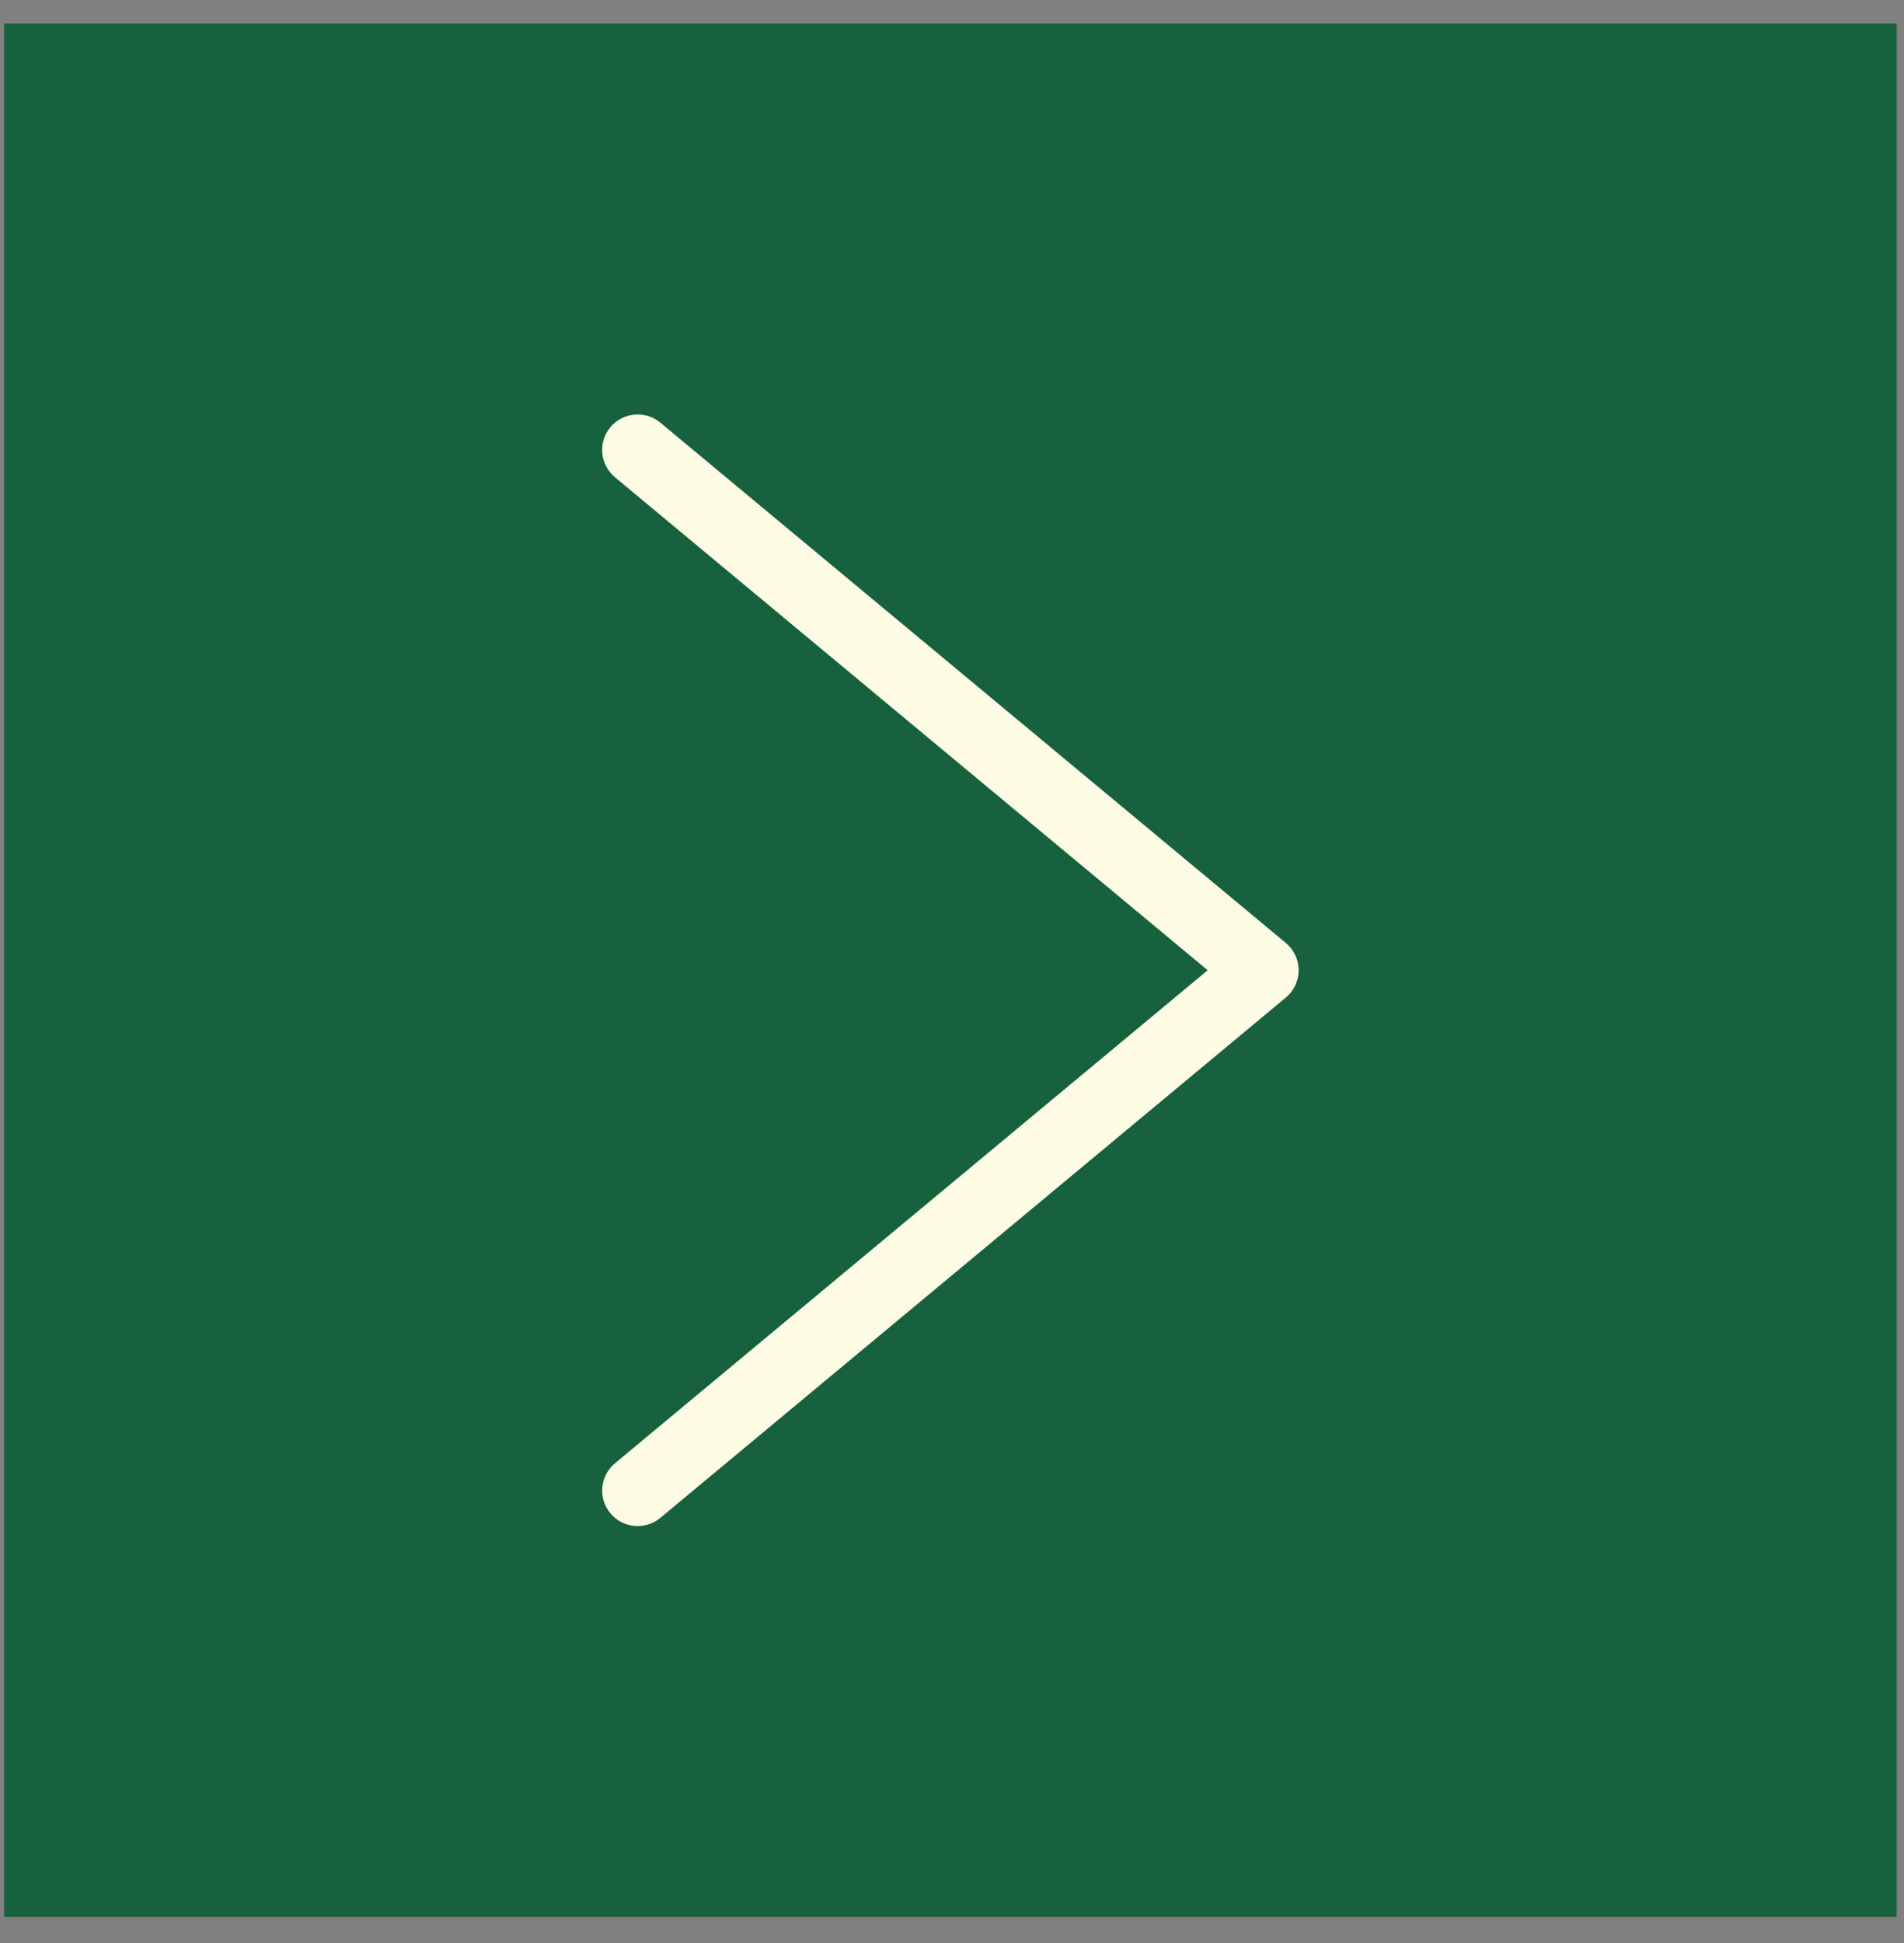 <svg width="50" height="51" viewBox="0 0 50 51" fill="none" xmlns="http://www.w3.org/2000/svg">
<rect x="0" y="0" width="50" height="51" fill="#808080" stroke="none"/>
<rect width="49.699" height="49.699" transform="matrix(-1 0 0 1 49.808 0.618)" fill="#17613F"/>
<path d="M17.341 11.094C16.945 10.765 16.357 10.819 16.028 11.215C15.699 11.611 15.754 12.199 16.15 12.528L31.714 25.467L16.15 38.408C15.754 38.737 15.7 39.324 16.028 39.72C16.357 40.116 16.945 40.17 17.341 39.841L33.767 26.184C33.98 26.007 34.103 25.745 34.103 25.468C34.103 25.191 33.98 24.928 33.767 24.751L17.341 11.094Z" fill="#FEFBE5"/>
</svg>
